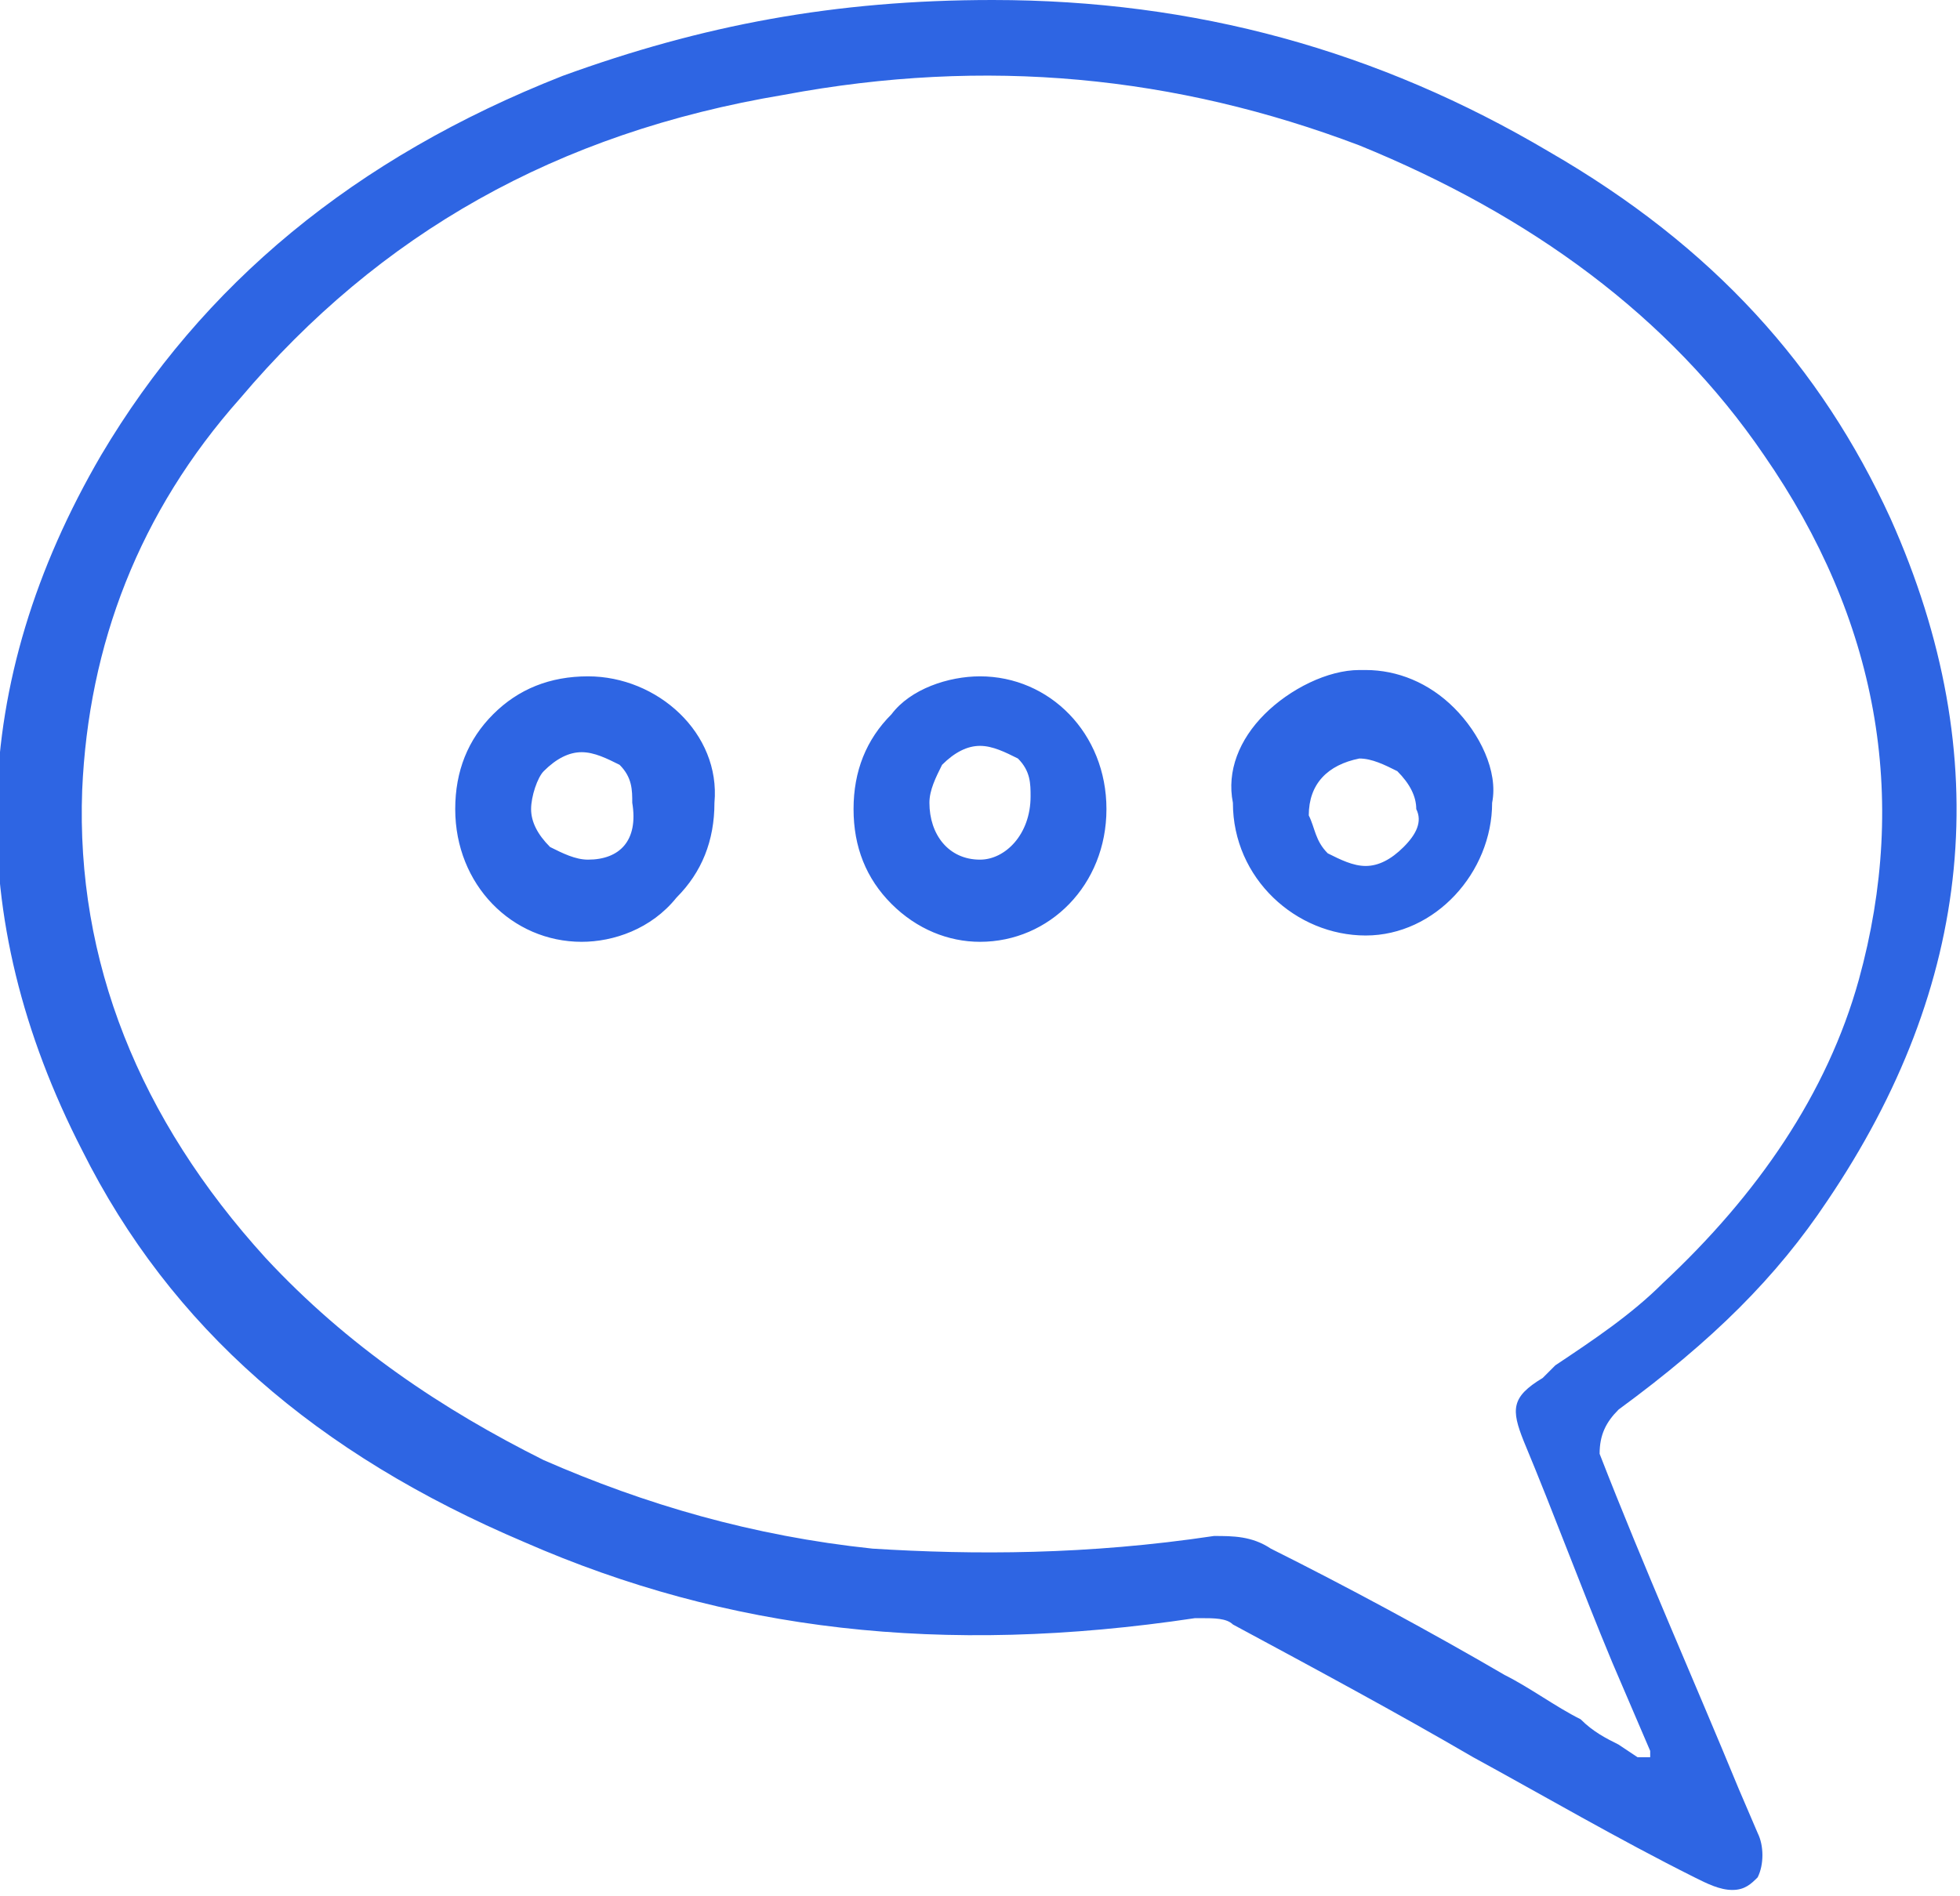 <?xml version="1.0" encoding="utf-8"?>
<!-- Generator: Adobe Illustrator 22.0.0, SVG Export Plug-In . SVG Version: 6.00 Build 0)  -->
<svg version="1.1" id="Layer_1" xmlns="http://www.w3.org/2000/svg" xmlns:xlink="http://www.w3.org/1999/xlink" x="0px" y="0px"
	 viewBox="0 0 31 30" style="enable-background:new 0 0 31 30;" xml:space="preserve">
<style type="text/css">
	.st0{fill:#2E65E3;}
</style>
<path class="st0" d="M25.6,22.3c1.5-1.1,2.5-2.1,3.3-3.3c2.3-3.4,2.7-7,1-10.8c-1.1-2.4-2.8-4.3-5.4-5.8C21.8,0.8,18.9,0,15.7,0
	c-2.5,0-4.6,0.4-6.8,1.2c-3.3,1.3-5.7,3.3-7.3,6c-2.1,3.6-2.2,7.3-0.3,11c1.4,2.8,3.7,4.8,7,6.2c3.2,1.4,6.6,1.8,10.6,1.2
	c0,0,0.1,0,0.1,0c0.2,0,0.4,0,0.5,0.1c1.3,0.7,2.6,1.4,3.8,2.1c1.1,0.6,2.3,1.3,3.5,1.9c0.2,0.1,0.4,0.2,0.6,0.2
	c0.2,0,0.3-0.1,0.4-0.2c0.1-0.2,0.1-0.5,0-0.7l-0.3-0.7c-0.7-1.7-1.5-3.5-2.2-5.3C25.3,22.7,25.4,22.5,25.6,22.3z M24.1,22.8
	c0.5,1.2,0.9,2.3,1.4,3.5l0.6,1.4c0,0,0,0.1,0,0.1c0,0-0.1,0-0.1,0c0,0,0,0-0.1,0l-0.3-0.2c-0.2-0.1-0.4-0.2-0.6-0.4
	c-0.4-0.2-0.8-0.5-1.2-0.7c-1.2-0.7-2.5-1.4-3.7-2c-0.3-0.2-0.6-0.2-0.9-0.2c-2,0.3-3.8,0.3-5.4,0.2c-1.9-0.2-3.6-0.7-5.2-1.4
	c-1.6-0.8-3.1-1.8-4.4-3.2c-2-2.2-3-4.7-2.9-7.4c0.1-2.3,0.9-4.4,2.5-6.2c2.2-2.6,5-4.2,8.6-4.8c3.2-0.6,6.2-0.3,9.1,0.8
	c2.7,1.1,4.9,2.7,6.4,4.9c1.8,2.6,2.3,5.4,1.5,8.3c-0.5,1.8-1.6,3.4-3.1,4.8c-0.5,0.5-1.1,0.9-1.7,1.3l-0.2,0.2
	C23.9,22.1,23.9,22.3,24.1,22.8z M15.5,10.7c-0.5,0-1.1,0.2-1.4,0.6c-0.4,0.4-0.6,0.9-0.6,1.5c0,0.6,0.2,1.1,0.6,1.5
	c0.4,0.4,0.9,0.6,1.4,0.6c0,0,0,0,0,0c1.1,0,2-0.9,2-2.1C17.5,11.6,16.6,10.7,15.5,10.7z M15.5,13.6L15.5,13.6
	C15.5,13.6,15.5,13.6,15.5,13.6c-0.5,0-0.8-0.4-0.8-0.9c0-0.2,0.1-0.4,0.2-0.6c0.2-0.2,0.4-0.3,0.6-0.3c0.2,0,0.4,0.1,0.6,0.2
	c0.2,0.2,0.2,0.4,0.2,0.6C16.3,13.2,15.9,13.6,15.5,13.6z M9.3,10.7C9.3,10.7,9.3,10.7,9.3,10.7c-0.6,0-1.1,0.2-1.5,0.6
	c-0.4,0.4-0.6,0.9-0.6,1.5c0,1.2,0.9,2.1,2,2.1c0,0,0,0,0,0c0.5,0,1.1-0.2,1.5-0.7c0.4-0.4,0.6-0.9,0.6-1.5
	C11.4,11.6,10.4,10.7,9.3,10.7z M9.3,13.6C9.3,13.6,9.3,13.6,9.3,13.6c-0.2,0-0.4-0.1-0.6-0.2c-0.2-0.2-0.3-0.4-0.3-0.6
	c0-0.2,0.1-0.5,0.2-0.6c0.2-0.2,0.4-0.3,0.6-0.3c0,0,0,0,0,0c0.2,0,0.4,0.1,0.6,0.2c0.2,0.2,0.2,0.4,0.2,0.6
	C10.1,13.3,9.8,13.6,9.3,13.6z M23,11.2c-0.4-0.4-0.9-0.6-1.4-0.6c0,0,0,0-0.1,0c-0.5,0-1.1,0.3-1.5,0.7c-0.4,0.4-0.6,0.9-0.5,1.4
	c0,1.2,1,2.1,2.1,2.1c1.1,0,2-1,2-2.1C23.7,12.2,23.4,11.6,23,11.2z M22.2,13.4c-0.2,0.2-0.4,0.3-0.6,0.3c0,0,0,0,0,0
	c-0.2,0-0.4-0.1-0.6-0.2c-0.2-0.2-0.2-0.4-0.3-0.6c0-0.5,0.3-0.8,0.8-0.9c0.2,0,0.4,0.1,0.6,0.2c0.2,0.2,0.3,0.4,0.3,0.6
	C22.5,13,22.4,13.2,22.2,13.4z"/>
</svg>
